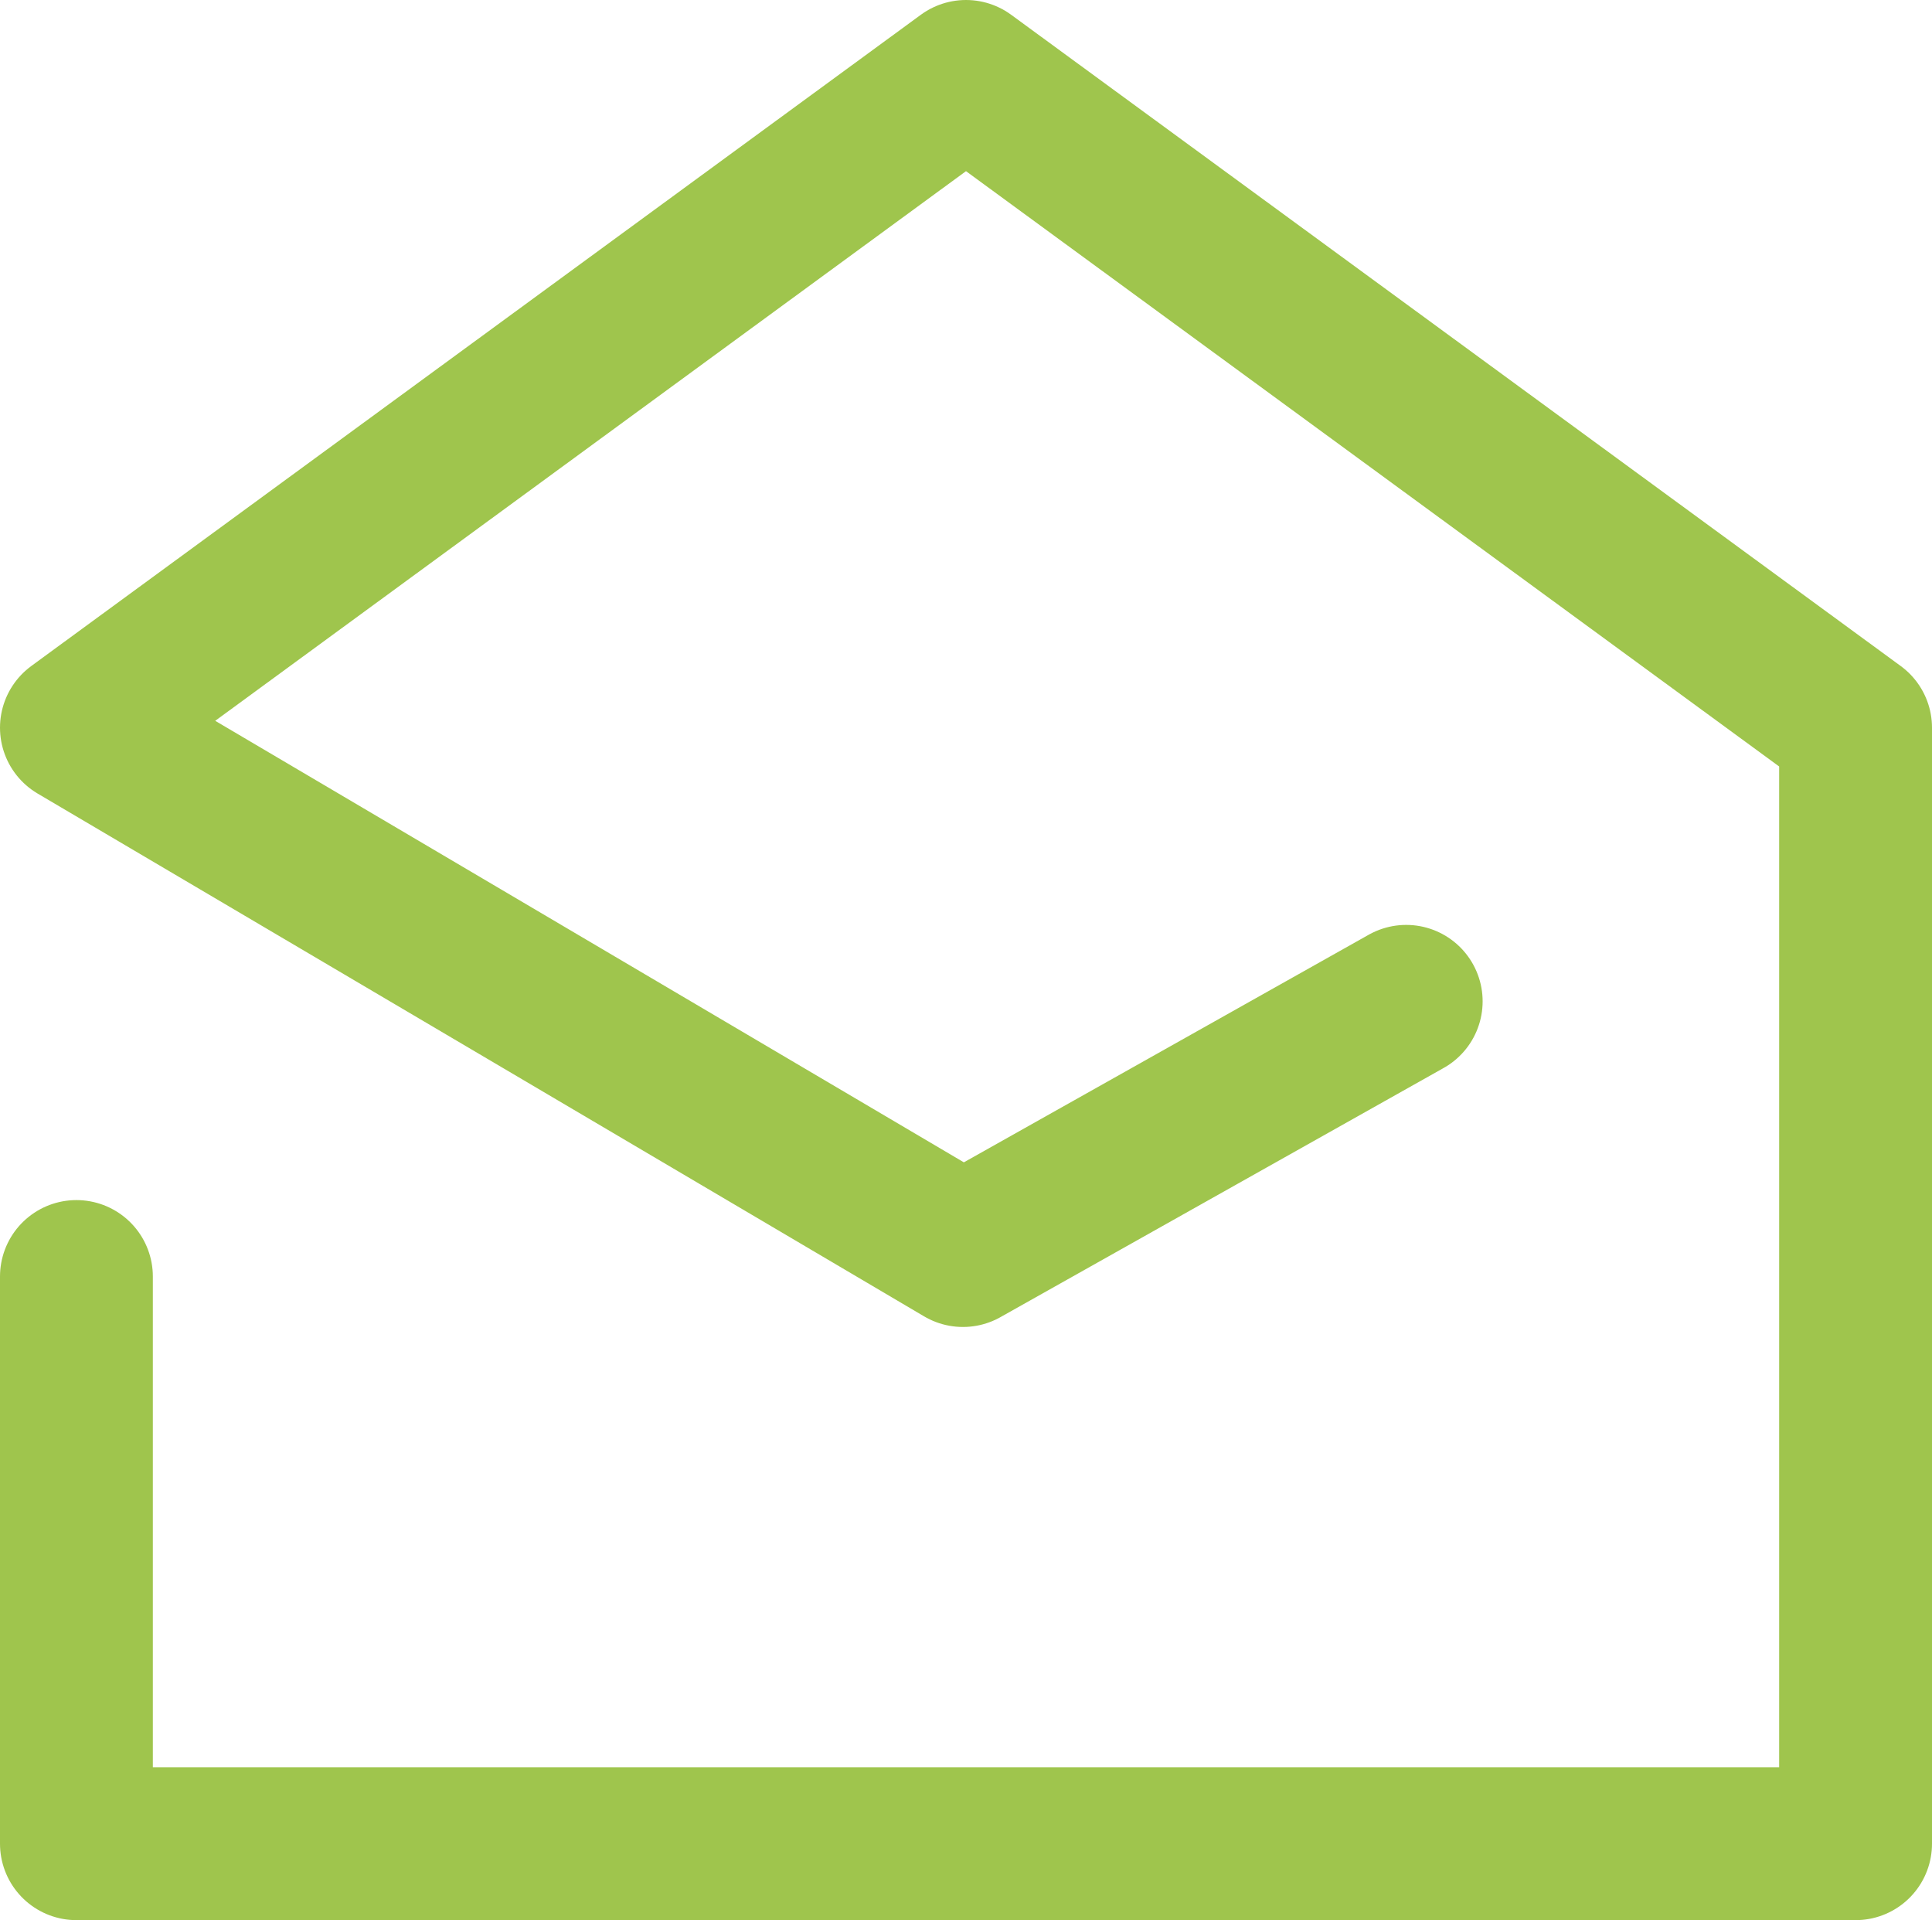 <svg xmlns="http://www.w3.org/2000/svg" viewBox="0 0 12.64 12.56"><defs><style>.cls-1{fill:none;stroke:#9fc54d;stroke-linecap:round;stroke-linejoin:round;}</style></defs><title>Datový zdroj 30</title><g id="Vrstva_2" data-name="Vrstva 2"><g id="Vrstva_1-2" data-name="Vrstva 1"><polyline class="cls-1" points="0.5 8.35 0.5 12.06 12.14 12.06 12.14 4.76 6.32 0.5 0.5 4.76 6.3 8.18 9.2 6.55"/></g></g></svg>